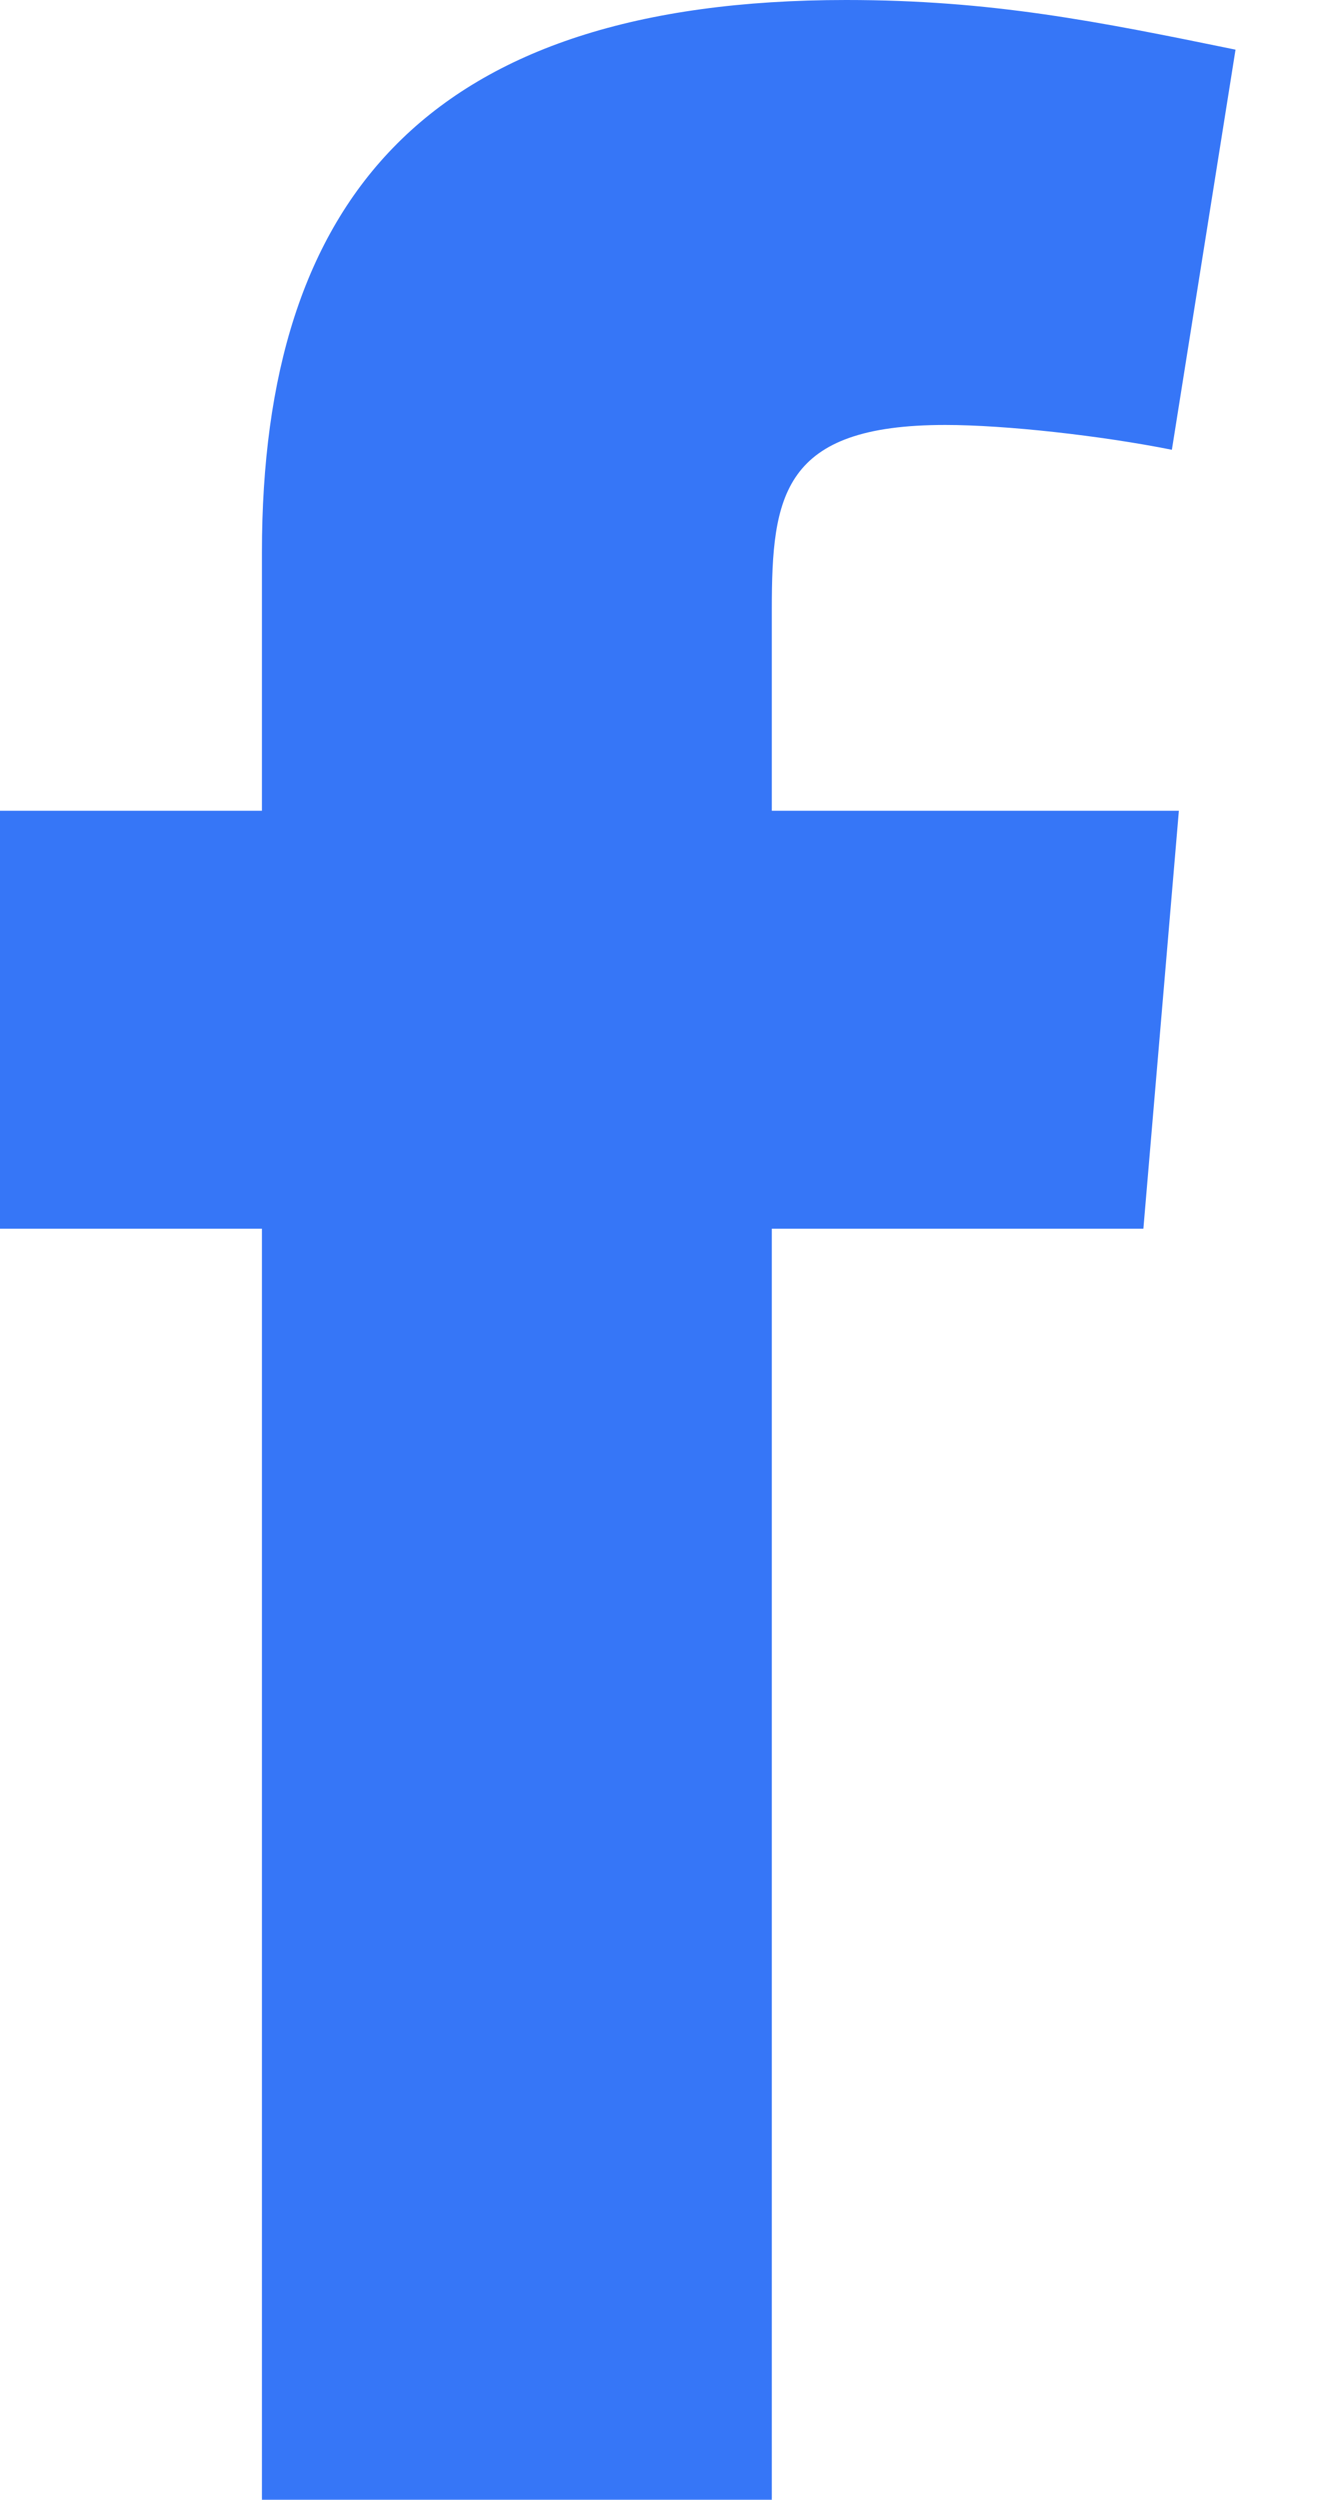 <svg width="8" height="15" viewBox="0 0 8 15" fill="none" xmlns="http://www.w3.org/2000/svg">
<path fill-rule="evenodd" clip-rule="evenodd" d="M7.033 2.699C6.608 2.614 6.034 2.55 5.673 2.55C4.695 2.55 4.632 2.975 4.632 3.655V4.865H7.075L6.862 7.373H4.632V15H1.572V7.373H0L0 4.865H1.572V3.314C1.572 1.19 2.571 0 5.078 0C5.949 0 6.586 0.128 7.415 0.298L7.033 2.699Z" fill="#3676F7"/>
</svg>
